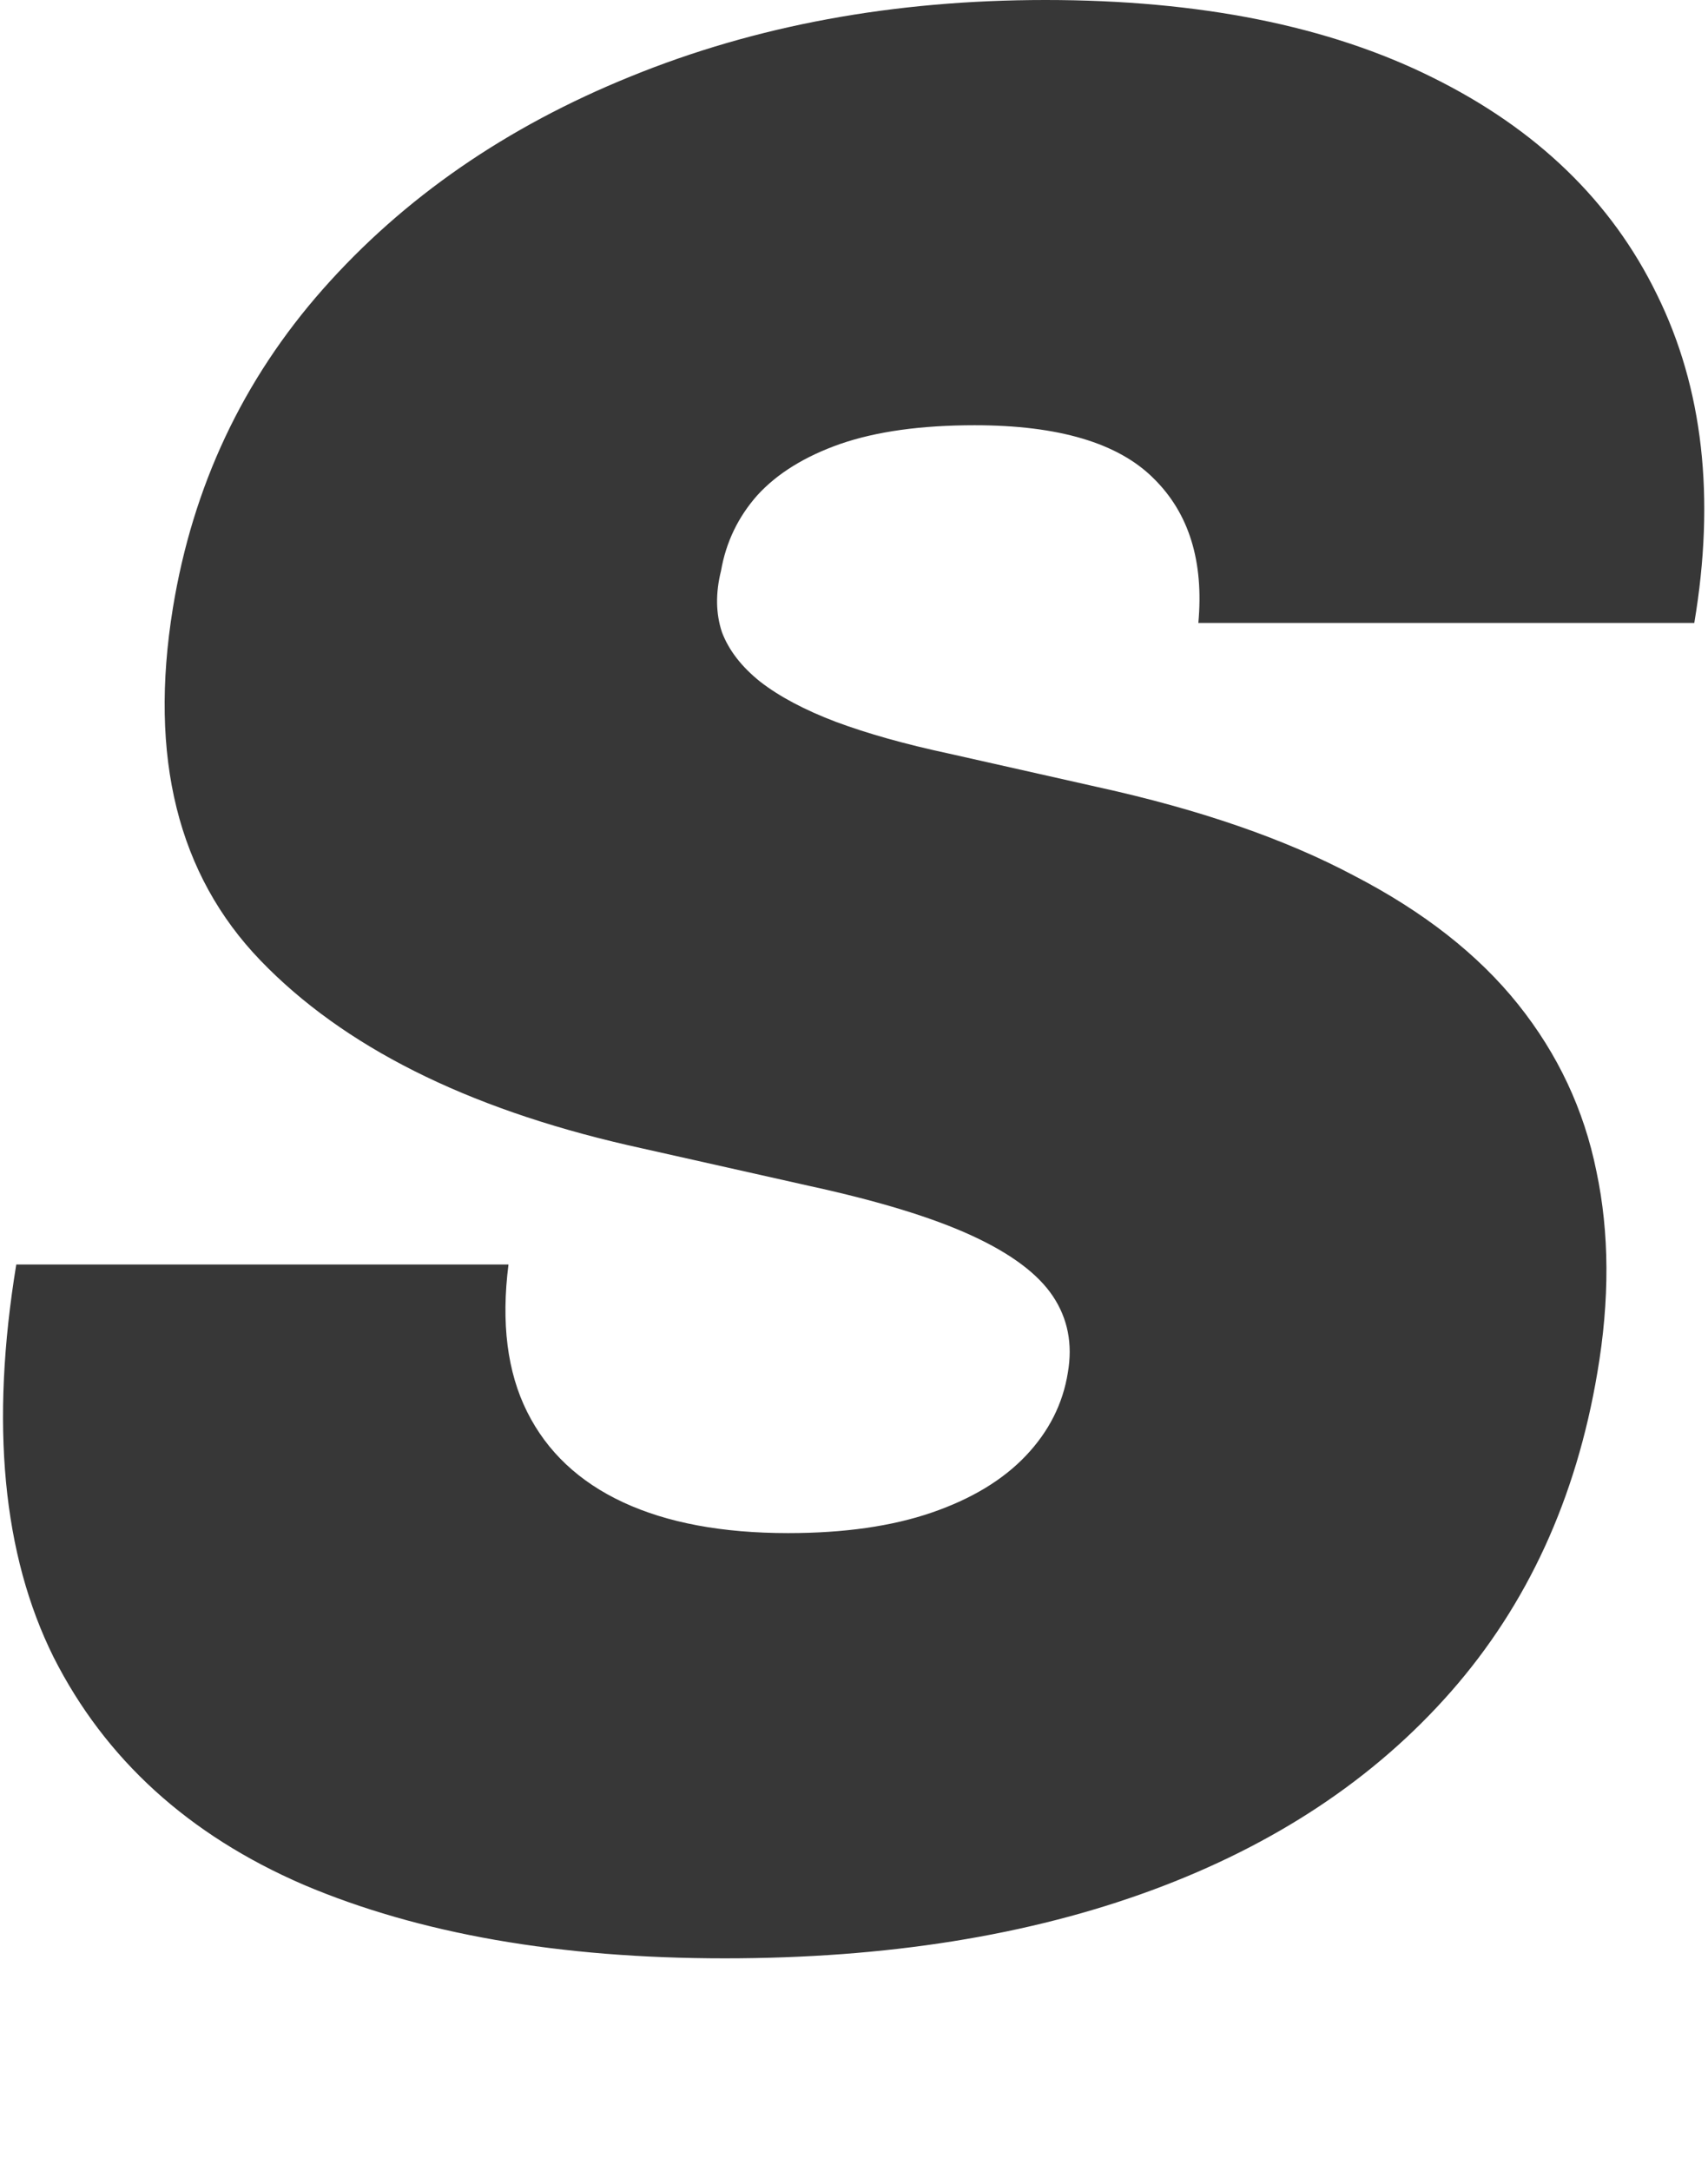 <?xml version="1.0" encoding="UTF-8"?> <svg xmlns="http://www.w3.org/2000/svg" width="406" height="516" viewBox="0 0 406 516" fill="none"><path d="M274.216 113.692C282.637 121.966 286.182 133.416 284.853 148.043H402.742C407.765 118.198 404.81 92.195 393.878 70.032C383.094 47.87 365.292 30.658 340.474 18.395C315.802 6.132 285.148 0 248.511 0C212.465 0 179.594 6.058 149.9 18.173C120.354 30.141 95.979 46.984 76.774 68.703C57.716 90.274 45.824 115.539 41.096 144.498C35.335 179.957 42.278 207.881 61.926 228.271C81.575 248.66 110.678 263.287 149.236 272.152L192.669 281.903C208.919 285.449 221.698 289.364 231.005 293.649C240.312 297.934 246.738 302.736 250.284 308.055C253.829 313.373 255.011 319.431 253.829 326.228C252.647 333.615 249.323 340.19 243.857 345.952C238.391 351.714 230.931 356.22 221.476 359.471C212.021 362.721 200.646 364.346 187.35 364.346C171.691 364.346 158.617 361.909 148.128 357.033C137.639 352.157 130.031 344.991 125.303 335.536C120.576 326.08 119.098 314.408 120.871 300.519H3.868C-2.337 338.343 0.618 369.444 12.732 393.822C24.994 418.053 44.79 436.078 72.12 447.898C99.598 459.57 132.985 465.406 172.282 465.406C210.692 465.406 244.522 460.013 273.773 449.228C303.024 438.442 326.735 422.707 344.906 402.022C363.076 381.337 374.673 356.073 379.696 326.228C382.651 308.941 382.577 292.984 379.475 278.357C376.52 263.73 370.315 250.507 360.86 238.687C351.406 226.867 338.405 216.672 321.859 208.103C305.461 199.386 285.148 192.368 260.92 187.049L225.465 179.071C215.124 176.854 206.186 174.343 198.652 171.535C191.265 168.728 185.282 165.552 180.702 162.006C176.27 158.46 173.242 154.544 171.617 150.26C170.14 145.827 170.066 140.952 171.395 135.633C172.577 128.836 175.458 122.852 180.038 117.681C184.765 112.51 191.339 108.447 199.76 105.492C208.328 102.537 218.965 101.06 231.67 101.06C251.613 101.06 265.795 105.27 274.216 113.692Z" fill="#373737"></path></svg> 